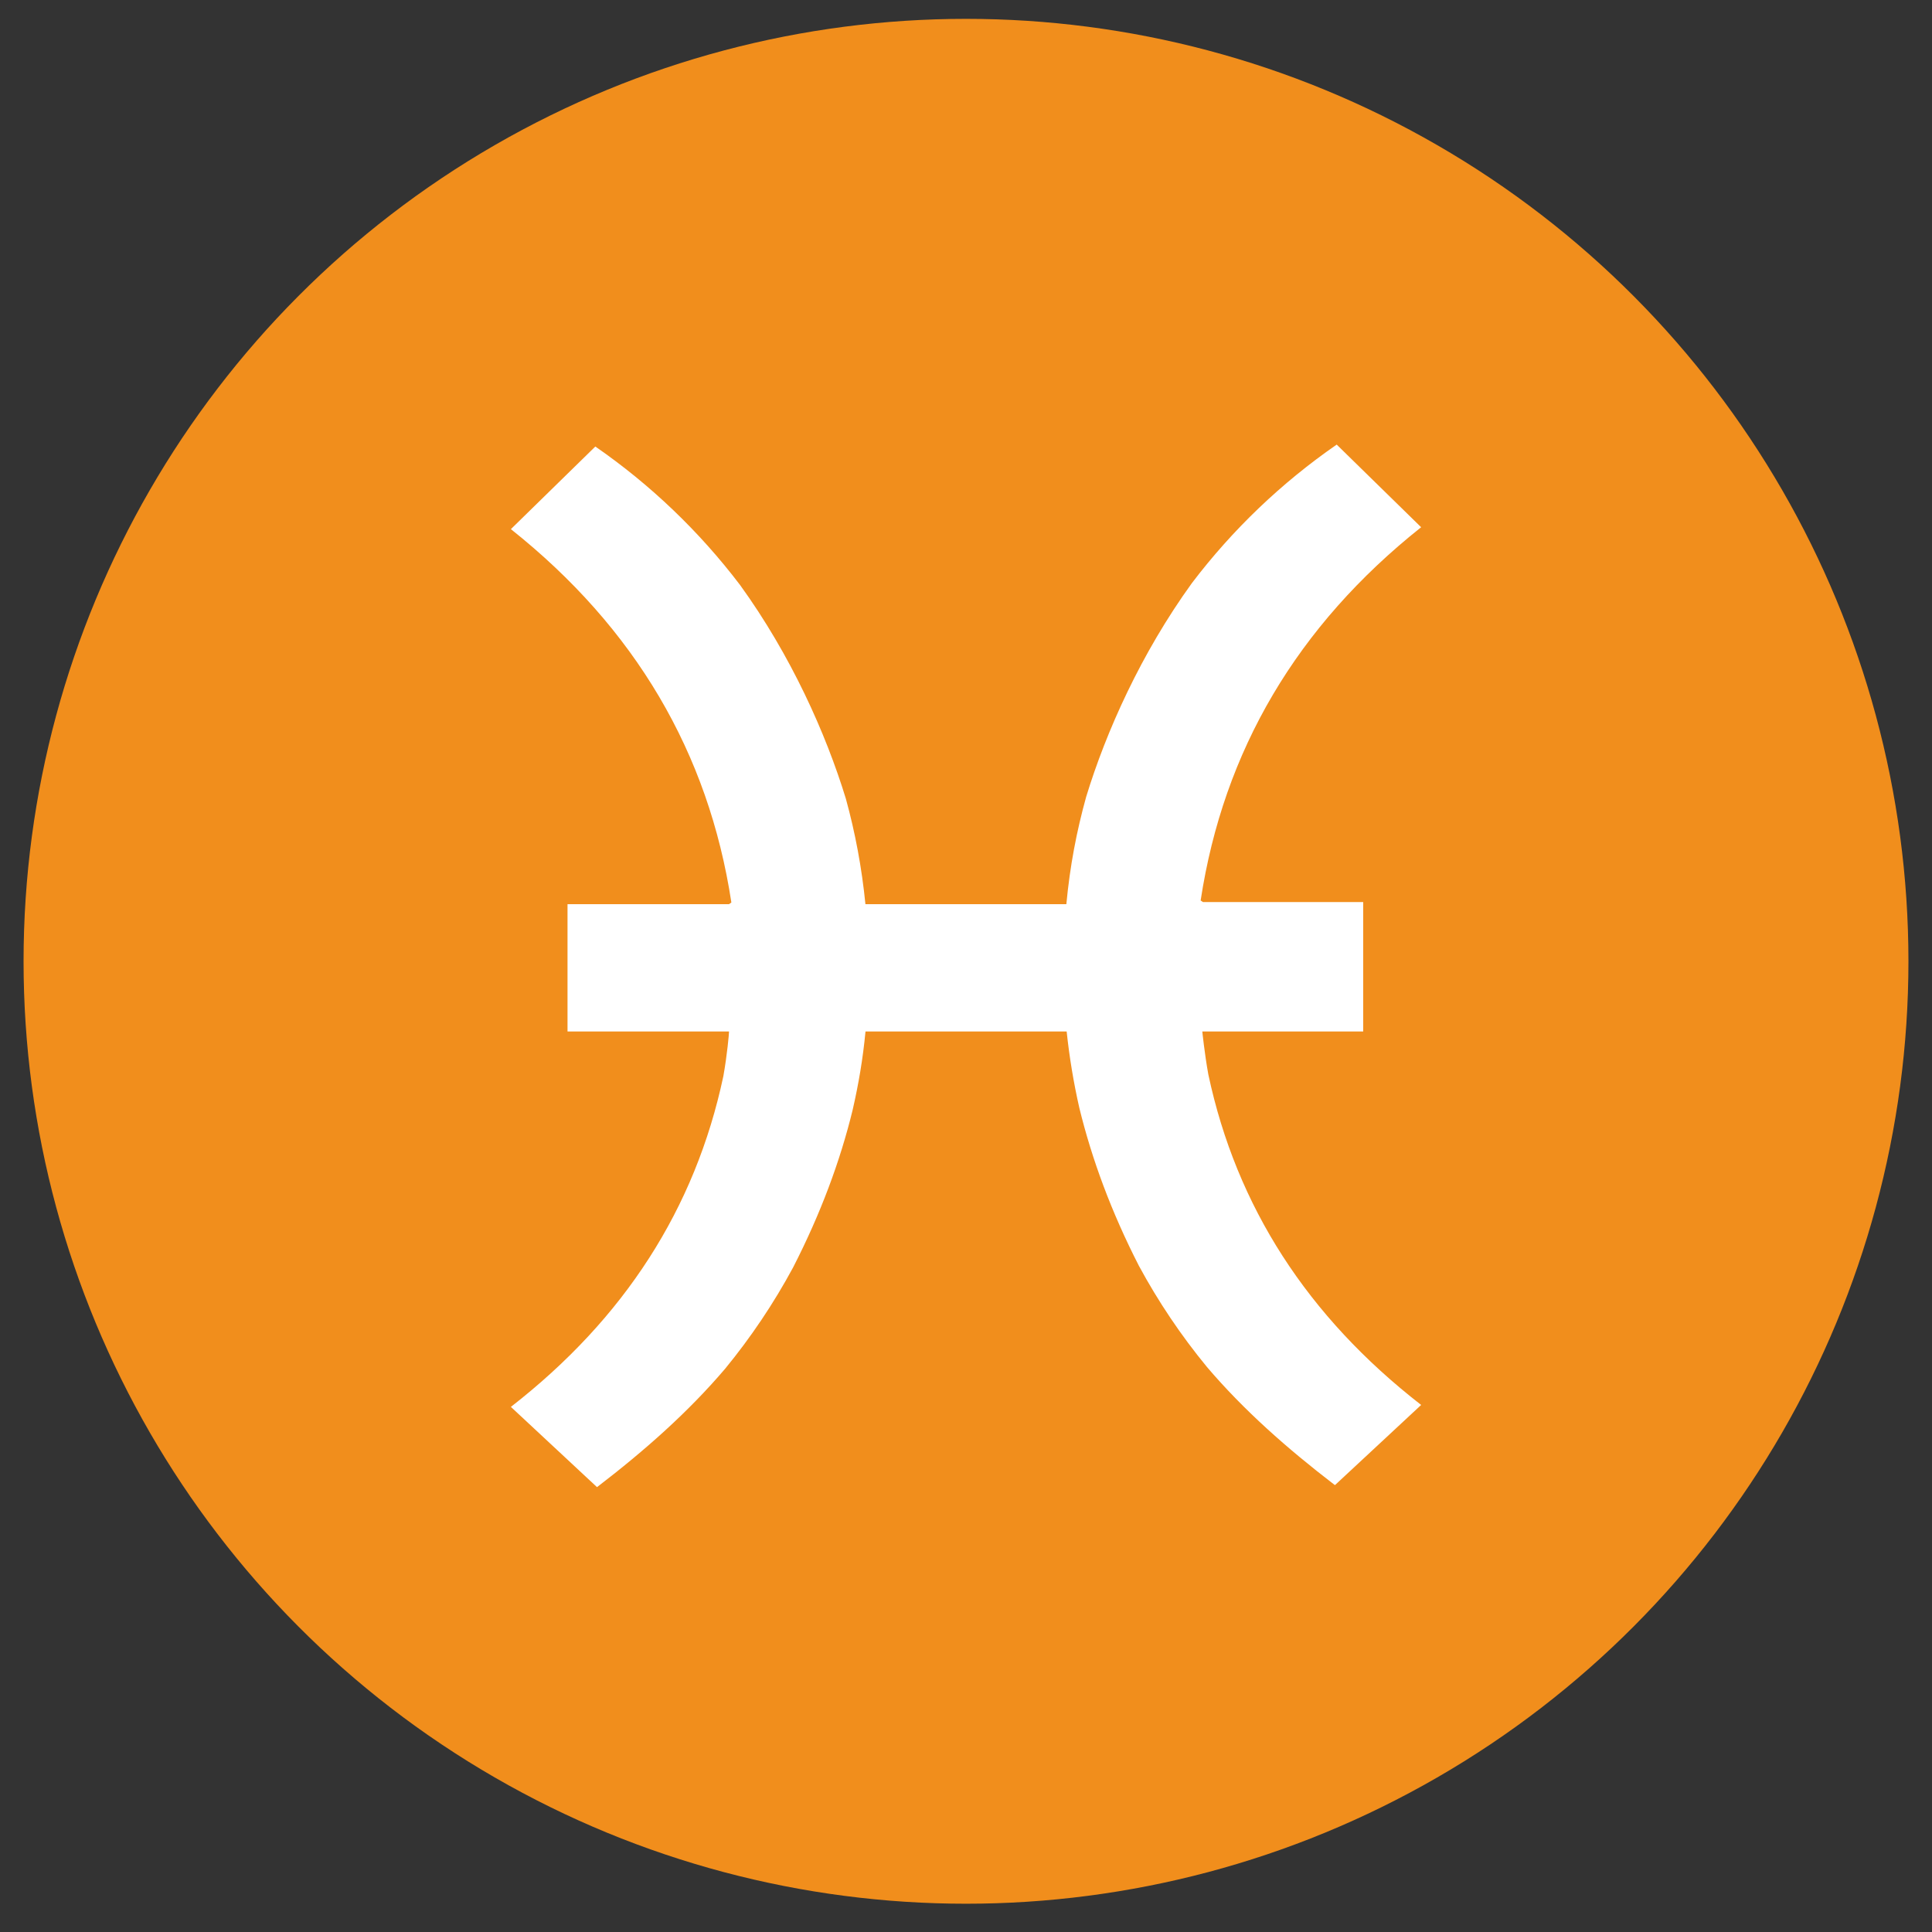 <?xml version="1.0" encoding="utf-8"?>
<!-- Generator: Adobe Illustrator 15.0.0, SVG Export Plug-In . SVG Version: 6.00 Build 0)  -->
<!DOCTYPE svg PUBLIC "-//W3C//DTD SVG 1.1//EN" "http://www.w3.org/Graphics/SVG/1.1/DTD/svg11.dtd">
<svg version="1.1" id="Ebene_1" xmlns="http://www.w3.org/2000/svg" xmlns:xlink="http://www.w3.org/1999/xlink" x="0px" y="0px"
	 width="205px" height="205px" viewBox="0 0 205 205" enable-background="new 0 0 205 205" xml:space="preserve">
<rect x="0" y="0" width="205" height="205" fill="#333333" stroke="none"/>
<g>
	<circle fill="#F18E1C" cx="102.5" cy="102" r="100"/>
	<g>
		<path fill="#FFFFFF" d="M128.211,113.998c-0.408-2.27-0.636-4.549-0.636-4.549h17.07V95.911v-0.197h-16.883h-0.125l-0.24-0.166
			c2.424-15.896,10.224-29.134,23.396-39.605l-8.959-8.768c-5.865,4.057-11.051,9.019-15.358,14.688
			c-5.403,7.471-9.109,15.761-11.226,22.688c-1.019,3.673-1.72,7.337-2.102,11.389H91.828c-0.38-3.829-1.08-7.576-2.074-11.185
			c-2.121-6.926-5.825-15.214-11.229-22.683c-4.307-5.668-9.493-10.636-15.356-14.692l-8.96,8.766
			c13.17,10.469,20.973,23.722,23.395,39.616l-0.244,0.176h-0.122H60.218v13.51h17.138c0,0.226-0.198,2.484-0.604,4.751
			c-2.989,14.045-10.503,25.715-22.543,35.082l9.139,8.516c0.025-0.017,0.049-0.038,0.074-0.058
			c4.987-3.824,9.593-7.898,13.508-12.492c2.741-3.339,5.165-6.944,7.229-10.771c2.91-5.686,4.99-11.26,6.319-16.73
			c0.624-2.731,1.079-5.374,1.358-8.299h21.344c0.285,2.698,0.736,5.432,1.342,8.097c1.332,5.466,3.407,11.072,6.319,16.759
			c2.067,3.827,4.488,7.418,7.232,10.753c3.914,4.595,8.521,8.654,13.509,12.48c0.023,0.018,0.047,0.029,0.071,0.042l9.141-8.502
			C138.748,139.714,131.203,128.042,128.211,113.998"/>
	</g>
</g>
</svg>
